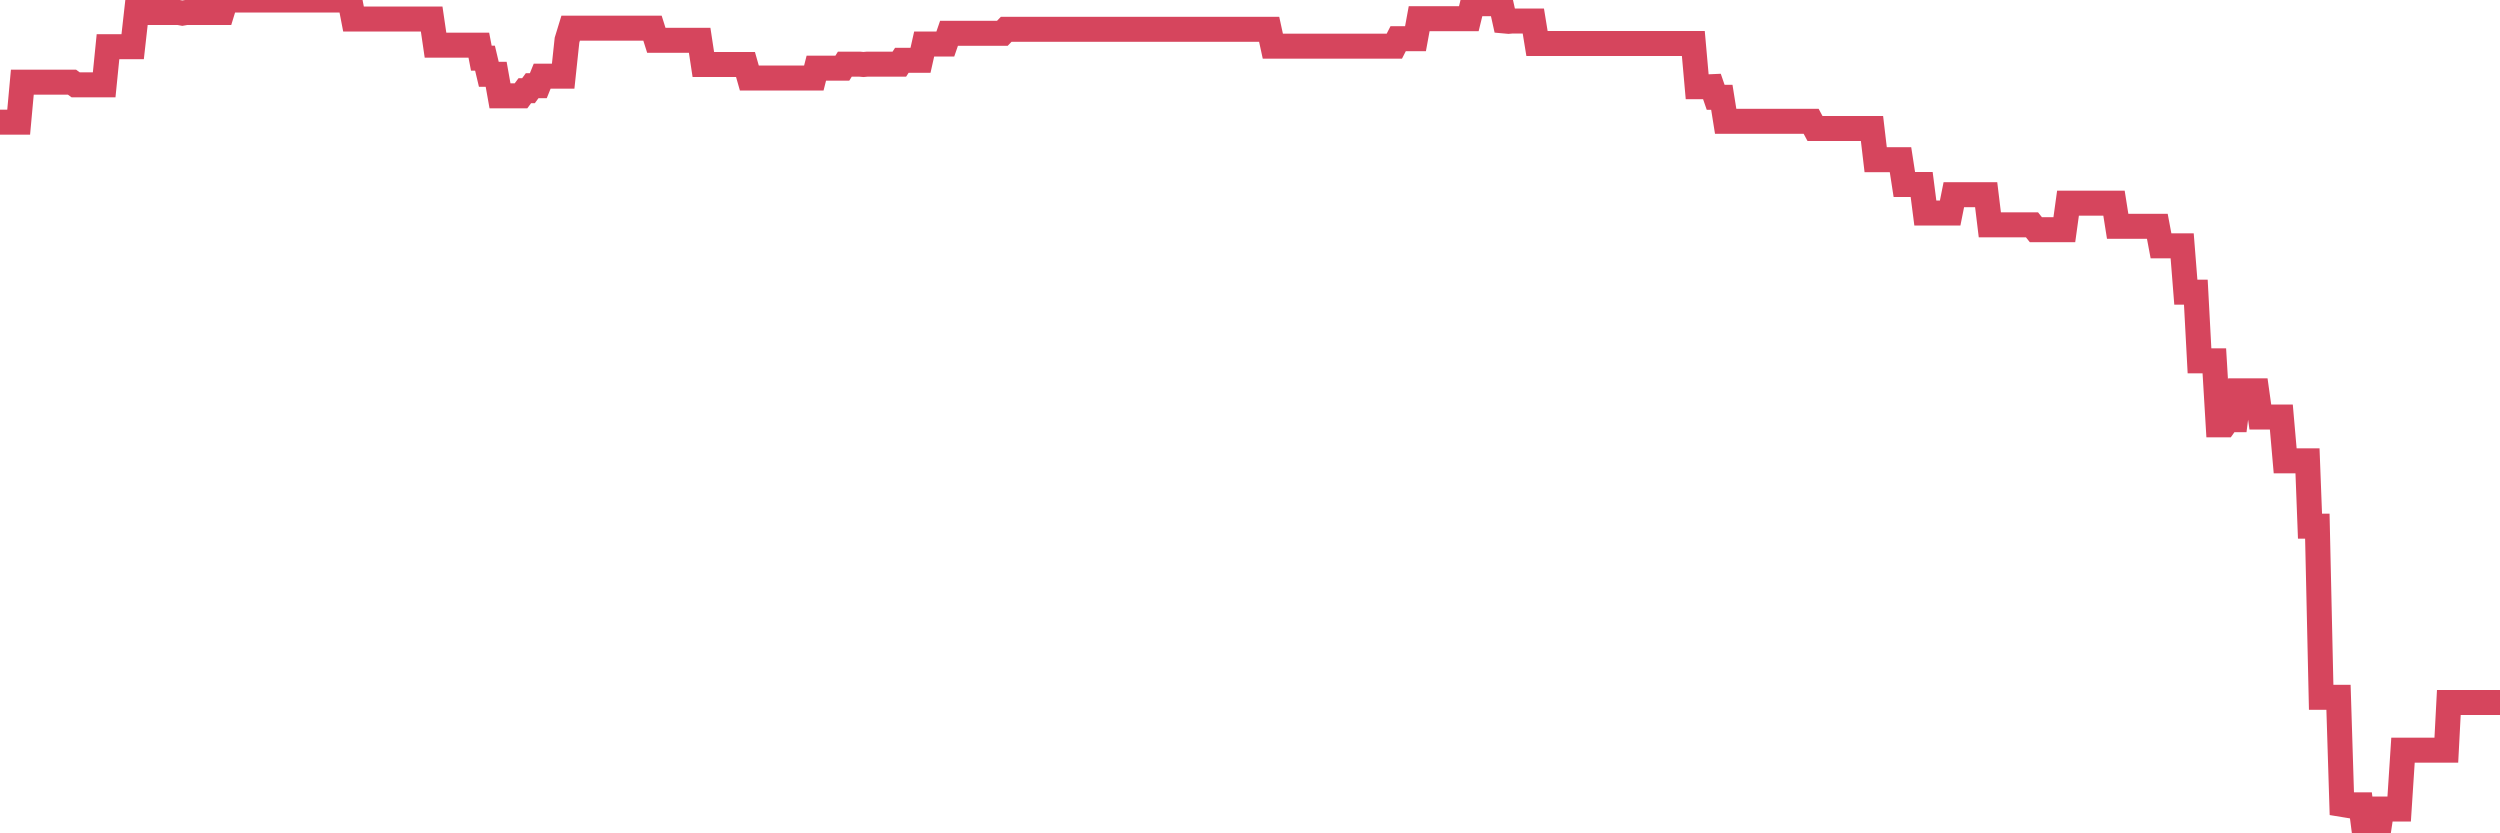 <?xml version="1.0"?><svg width="150px" height="50px" xmlns="http://www.w3.org/2000/svg" xmlns:xlink="http://www.w3.org/1999/xlink"> <polyline fill="none" stroke="#d6455d" stroke-width="1.5px" stroke-linecap="round" stroke-miterlimit="5" points="0.00,7.33 0.22,7.33 0.45,7.33 0.67,7.33 0.89,7.33 1.12,7.33 1.34,4.93 1.56,4.93 1.71,4.93 1.94,4.93 2.16,4.93 2.38,4.93 2.61,4.93 2.83,4.93 3.05,4.93 3.28,4.93 3.42,4.93 3.65,4.93 3.87,4.93 4.09,4.93 4.32,4.93 4.54,5.09 4.76,5.09 4.99,5.09 5.14,5.09 5.36,5.09 5.58,5.09 5.81,5.09 6.03,5.09 6.25,5.09 6.48,2.80 6.70,2.80 6.85,2.80 7.07,2.80 7.29,2.80 7.52,2.80 7.74,2.80 7.96,2.80 8.19,0.75 8.41,0.75 8.56,0.75 8.78,0.75 9.01,0.75 9.23,0.75 9.45,0.75 9.68,0.75 9.90,0.75 10.12,0.75 10.27,0.75 10.50,0.75 10.72,0.75 10.94,0.79 11.17,0.75 11.39,0.75 11.61,0.75 11.83,0.75 11.98,0.75 12.21,0.75 12.43,0.75 12.65,0.75 12.88,0.75 13.10,0.75 13.32,0.75 13.55,0.00 13.70,0.00 13.92,0.00 14.14,0.00 14.37,0.00 14.59,0.00 14.81,0.00 15.04,0.00 15.26,0.00 15.41,0.00 15.63,0.00 15.85,0.00 16.08,0.00 16.30,0.00 16.52,0.00 16.75,0.00 16.90,0.00 17.12,0.00 17.34,0.00 17.57,0.00 17.79,0.00 18.01,0.00 18.24,0.00 18.46,0.00 18.61,0.00 18.83,0.00 19.06,0.00 19.28,0.00 19.50,0.00 19.72,0.00 19.95,0.00 20.17,0.00 20.32,0.00 20.54,0.00 20.77,0.00 20.99,0.00 21.21,1.14 21.44,1.14 21.66,1.14 21.88,1.14 22.03,1.14 22.26,1.14 22.48,1.14 22.70,1.14 22.93,1.14 23.15,1.14 23.37,1.14 23.60,1.14 23.74,1.14 23.97,1.14 24.19,1.14 24.41,1.14 24.64,1.14 24.86,1.14 25.08,1.14 25.31,1.14 25.46,1.14 25.68,1.14 25.90,1.14 26.13,2.71 26.35,2.71 26.57,2.71 26.80,2.71 27.02,2.71 27.17,2.71 27.39,2.71 27.61,2.71 27.84,2.71 28.06,2.71 28.28,2.71 28.51,2.71 28.73,2.71 28.88,3.49 29.10,3.49 29.33,4.46 29.55,4.46 29.77,4.46 30.00,5.75 30.22,5.75 30.44,5.75 30.59,5.75 30.82,5.75 31.04,5.75 31.26,5.75 31.49,5.44 31.71,5.44 31.93,5.14 32.08,5.14 32.30,5.14 32.53,4.57 32.75,4.57 32.97,4.57 33.20,4.57 33.42,4.57 33.64,4.57 33.79,4.57 34.02,2.41 34.24,1.69 34.46,1.69 34.69,1.69 34.91,1.69 35.13,1.69 35.36,1.69 35.50,1.69 35.73,1.69 35.95,1.69 36.17,1.69 36.40,1.69 36.62,1.69 36.84,1.69 37.07,1.69 37.22,1.69 37.44,1.69 37.66,1.69 37.89,1.69 38.11,1.69 38.33,1.69 38.56,1.69 38.78,1.69 38.93,1.69 39.15,1.69 39.38,2.42 39.60,2.42 39.82,2.42 40.05,2.42 40.27,2.42 40.49,2.42 40.64,2.42 40.86,2.42 41.09,2.42 41.31,2.42 41.53,2.42 41.76,2.42 41.98,2.42 42.20,3.87 42.35,3.87 42.58,3.87 42.80,3.87 43.02,3.87 43.25,3.87 43.47,3.87 43.69,3.87 43.92,3.87 44.06,3.87 44.29,3.87 44.51,3.87 44.73,3.87 44.96,4.68 45.18,4.68 45.40,4.68 45.63,4.68 45.78,4.68 46.00,4.68 46.22,4.68 46.45,4.68 46.67,4.68 46.89,4.68 47.12,4.68 47.34,4.68 47.49,4.68 47.71,4.68 47.94,4.68 48.16,4.68 48.38,4.68 48.61,4.68 48.83,4.68 48.98,4.09 49.20,4.09 49.42,4.09 49.65,4.09 49.87,4.09 50.09,4.09 50.32,4.09 50.54,4.09 50.69,3.85 50.91,3.85 51.14,3.85 51.36,3.85 51.58,3.85 51.81,3.87 52.03,3.85 52.25,3.85 52.40,3.85 52.62,3.85 52.85,3.85 53.07,3.85 53.29,3.85 53.52,3.85 53.74,3.85 53.96,3.85 54.11,3.62 54.34,3.62 54.56,3.62 54.78,3.62 55.01,3.62 55.23,3.62 55.45,2.64 55.68,2.64 55.83,2.64 56.05,2.64 56.27,2.64 56.50,2.64 56.72,2.64 56.94,2.00 57.17,2.00 57.39,2.00 57.54,2.00 57.76,2.00 57.98,2.00 58.21,2.00 58.43,2.00 58.65,2.00 58.88,2.00 59.10,2.00 59.25,2.00 59.47,2.00 59.70,2.00 59.92,2.00 60.14,2.00 60.37,1.76 60.59,1.76 60.81,1.76 60.96,1.76 61.18,1.76 61.41,1.76 61.63,1.76 61.85,1.76 62.08,1.76 62.30,1.76 62.52,1.76 62.67,1.76 62.90,1.76 63.12,1.76 63.34,1.76 63.57,1.76 63.79,1.76 64.01,1.76 64.16,1.76 64.39,1.76 64.61,1.76 64.83,1.76 65.06,1.76 65.28,1.76 65.50,1.76 65.73,1.76 65.87,1.76 66.10,1.76 66.32,1.76 66.54,1.76 66.77,1.76 66.99,1.76 67.21,1.76 67.44,1.76 67.59,1.76 67.81,1.76 68.03,1.76 68.26,1.76 68.48,1.76 68.70,1.76 68.93,1.76 69.15,1.76 69.30,1.76 69.52,1.76 69.74,1.76 69.97,1.76 70.19,1.76 70.41,1.76 70.64,1.76 70.86,1.76 71.01,1.76 71.23,1.76 71.46,1.76 71.68,1.76 71.90,1.76 72.13,1.76 72.35,1.76 72.57,1.76 72.72,1.76 72.95,1.76 73.17,1.76 73.39,1.76 73.62,1.76 73.84,1.76 74.06,1.76 74.28,1.76 74.43,1.76 74.66,1.76 74.88,1.76 75.10,1.76 75.33,1.76 75.55,1.76 75.77,1.76 76.00,1.76 76.15,1.76 76.37,2.77 76.59,2.77 76.82,2.77 77.04,2.77 77.26,2.77 77.49,2.77 77.71,2.77 77.86,2.77 78.08,2.77 78.30,2.77 78.53,2.77 78.75,2.77 78.97,2.77 79.20,2.77 79.42,2.77 79.57,2.77 79.79,2.77 80.02,2.77 80.24,2.77 80.46,2.77 80.69,2.77 80.91,2.77 81.06,2.77 81.28,2.77 81.51,2.77 81.73,2.77 81.95,2.77 82.17,2.77 82.40,2.77 82.62,2.77 82.77,2.77 82.99,2.77 83.22,2.77 83.44,2.77 83.66,2.77 83.89,2.32 84.11,2.32 84.33,2.32 84.48,2.32 84.71,2.32 84.93,2.32 85.15,1.12 85.38,1.12 85.60,1.12 85.82,1.12 86.05,1.12 86.19,1.12 86.42,1.12 86.64,1.12 86.86,1.12 87.09,1.12 87.31,1.12 87.53,1.12 87.76,1.12 87.91,1.12 88.13,1.12 88.35,0.22 88.58,0.22 88.80,0.22 89.02,0.22 89.25,0.22 89.47,0.22 89.62,0.22 89.84,0.22 90.06,0.22 90.29,1.26 90.51,1.28 90.73,1.26 90.96,1.26 91.18,1.26 91.33,1.26 91.55,1.26 91.78,1.26 92.00,1.26 92.22,2.61 92.45,2.61 92.67,2.61 92.89,2.61 93.04,2.61 93.27,2.61 93.49,2.61 93.71,2.61 93.94,2.61 94.16,2.61 94.38,2.61 94.61,2.61 94.75,2.61 94.98,2.61 95.20,2.61 95.42,2.61 95.65,2.61 95.87,2.61 96.09,2.61 96.24,2.61 96.47,2.61 96.69,2.61 96.91,2.61 97.14,2.61 97.36,2.61 97.58,2.61 97.81,2.61 97.95,2.61 98.18,2.61 98.40,2.61 98.62,2.61 98.85,2.61 99.07,2.61 99.29,2.61 99.52,2.61 99.67,2.61 99.89,2.61 100.11,2.61 100.34,2.61 100.56,2.61 100.78,2.61 101.01,2.61 101.23,2.61 101.38,2.61 101.60,2.61 101.83,5.20 102.05,5.20 102.27,5.20 102.50,5.21 102.72,5.20 102.94,5.84 103.09,5.84 103.31,5.84 103.54,7.28 103.76,7.28 103.98,7.28 104.21,7.28 104.43,7.28 104.65,7.28 104.80,7.28 105.03,7.28 105.25,7.28 105.47,7.28 105.70,7.28 105.92,7.28 106.14,7.28 106.37,7.28 106.51,7.28 106.74,7.28 106.96,7.28 107.18,7.28 107.41,7.28 107.63,7.28 107.85,7.28 108.08,7.28 108.23,7.28 108.45,7.28 108.67,7.28 108.90,7.71 109.12,7.71 109.34,7.71 109.57,7.71 109.79,7.71 109.94,7.71 110.16,7.71 110.39,7.71 110.61,7.71 110.83,7.71 111.06,7.71 111.28,7.71 111.50,7.71 111.65,7.71 111.87,7.71 112.10,7.71 112.32,7.71 112.54,9.58 112.77,9.58 112.99,9.58 113.14,9.58 113.36,9.58 113.59,9.58 113.81,9.58 114.03,9.58 114.26,11.07 114.48,11.07 114.70,11.07 114.85,11.07 115.07,11.07 115.30,11.07 115.52,12.78 115.74,12.78 115.97,12.78 116.19,12.78 116.41,12.78 116.56,12.78 116.79,12.78 117.01,12.78 117.23,11.68 117.46,11.68 117.68,11.68 117.90,11.68 118.13,11.68 118.28,11.68 118.50,11.68 118.72,11.68 118.95,11.68 119.17,11.68 119.39,13.49 119.62,13.49 119.84,13.49 119.99,13.49 120.21,13.49 120.43,13.49 120.66,13.49 120.88,13.49 121.10,13.49 121.33,13.49 121.55,13.49 121.70,13.49 121.92,13.49 122.15,13.78 122.37,13.78 122.59,13.78 122.82,13.78 123.04,13.78 123.26,13.78 123.41,13.78 123.63,13.78 123.86,13.78 124.08,12.19 124.30,12.19 124.53,12.19 124.75,12.19 124.97,12.19 125.12,12.19 125.35,12.19 125.57,12.19 125.79,12.19 126.02,12.19 126.24,12.19 126.46,12.19 126.69,12.19 126.84,12.19 127.06,13.58 127.28,13.58 127.51,13.58 127.73,13.58 127.95,13.58 128.18,13.58 128.32,13.58 128.55,13.58 128.77,13.58 128.99,13.58 129.22,13.58 129.44,13.58 129.66,14.75 129.89,14.75 130.04,14.75 130.26,14.75 130.48,14.75 130.71,14.75 130.93,14.75 131.15,17.53 131.38,17.53 131.60,17.53 131.75,17.53 131.97,21.65 132.19,21.65 132.42,21.65 132.64,21.65 132.86,21.65 133.09,25.49 133.31,25.49 133.46,25.49 133.68,25.18 133.91,25.18 134.13,25.18 134.35,23.45 134.58,23.45 134.80,23.45 135.02,23.45 135.17,23.45 135.40,23.45 135.62,25.02 135.84,25.02 136.06,25.02 136.29,25.02 136.51,25.02 136.73,25.02 136.88,25.02 137.11,27.65 137.33,27.65 137.55,27.65 137.78,27.65 138.00,27.65 138.22,27.65 138.45,27.65 138.60,31.57 138.82,31.57 139.04,31.57 139.27,41.84 139.49,41.84 139.71,41.84 139.94,41.84 140.16,41.84 140.31,41.84 140.53,48.88 140.75,48.29 140.98,48.29 141.20,48.29 141.42,48.29 141.65,48.29 141.87,50.00 142.02,50.00 142.24,50.00 142.47,50.00 142.69,50.00 142.91,48.54 143.14,48.54 143.36,48.54 143.58,48.54 143.73,48.54 143.95,48.54 144.18,45.01 144.40,45.01 144.62,45.01 144.85,45.01 145.07,45.01 145.22,45.01 145.44,45.01 145.67,45.01 145.89,45.01 146.11,45.01 146.34,45.01 146.56,45.01 146.78,45.01 146.93,42.15 147.16,42.15 147.38,42.15 147.60,42.15 147.83,42.15 148.05,42.15 148.27,42.15 148.50,42.15 148.64,42.15 148.87,42.15 149.09,42.15 149.31,42.15 149.54,42.15 149.76,42.15 150.00,42.15 "/></svg>